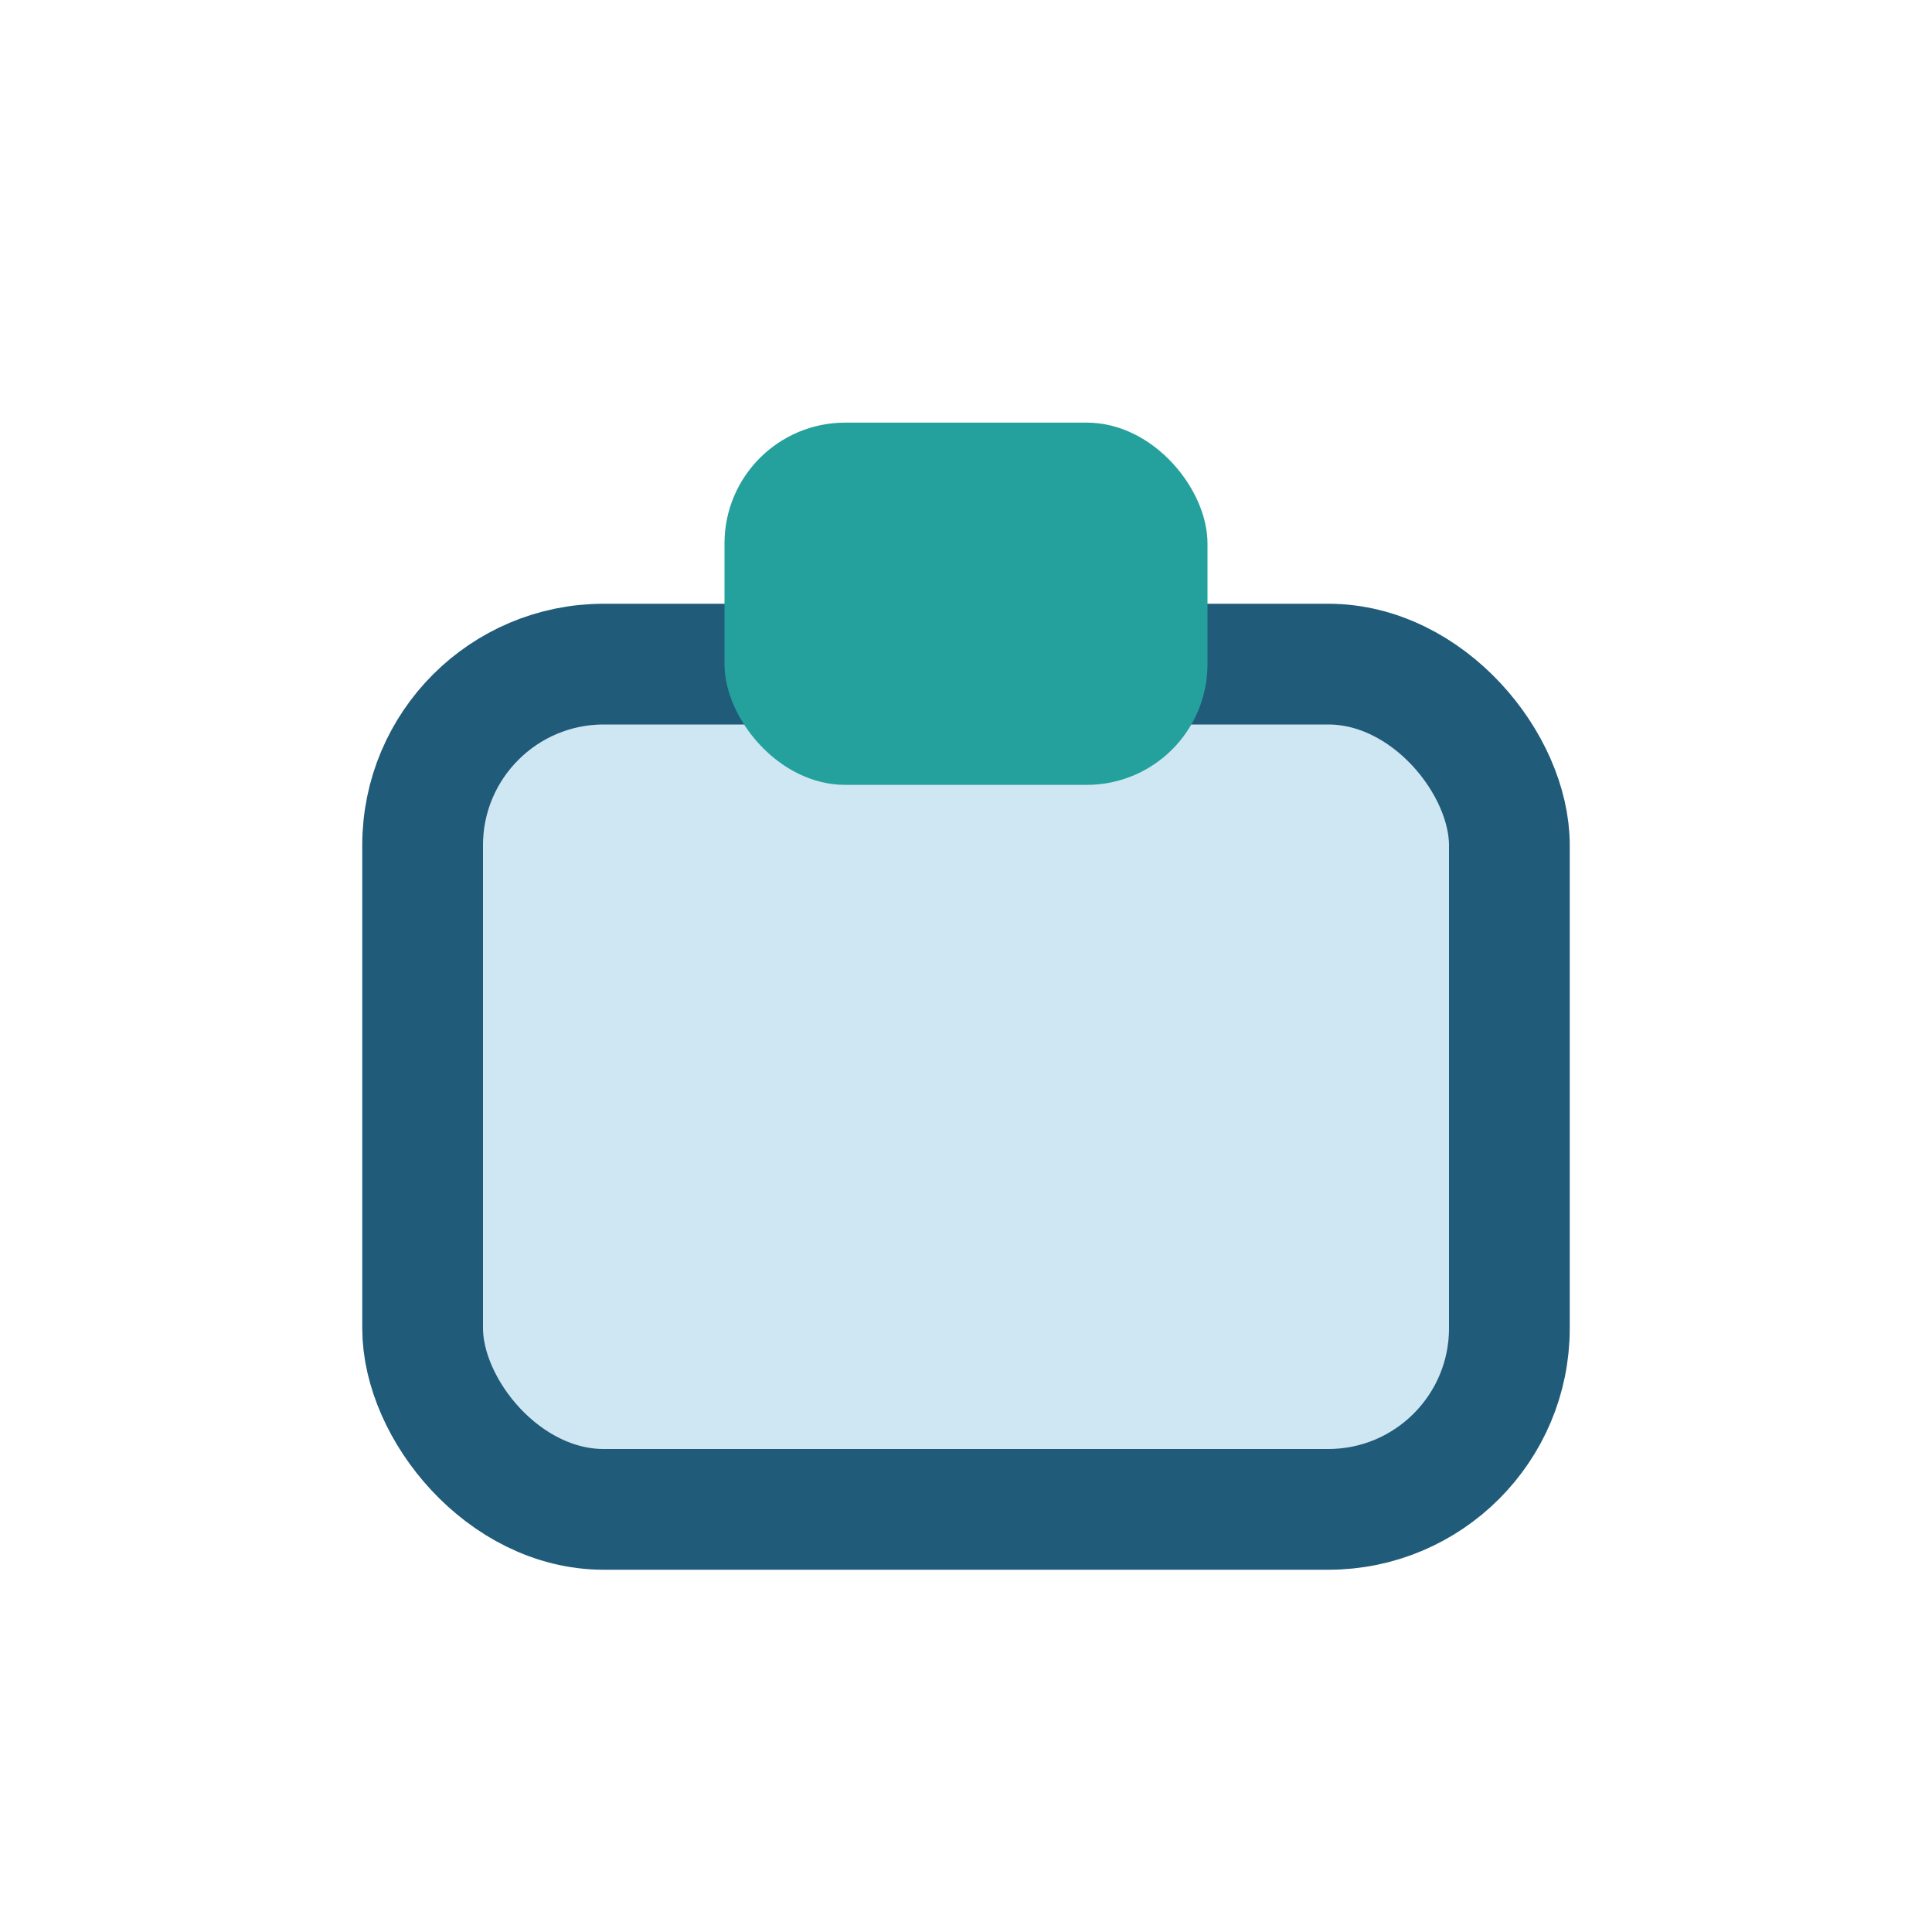 <?xml version="1.0" encoding="UTF-8"?>
<svg xmlns="http://www.w3.org/2000/svg" width="32" height="32" viewBox="0 0 32 32"><rect x="7" y="11" width="18" height="14" rx="3" fill="#CFE7F3" stroke="#215B7A" stroke-width="2"/><rect x="12" y="7" width="8" height="6" rx="2" fill="#24A19C"/></svg>
